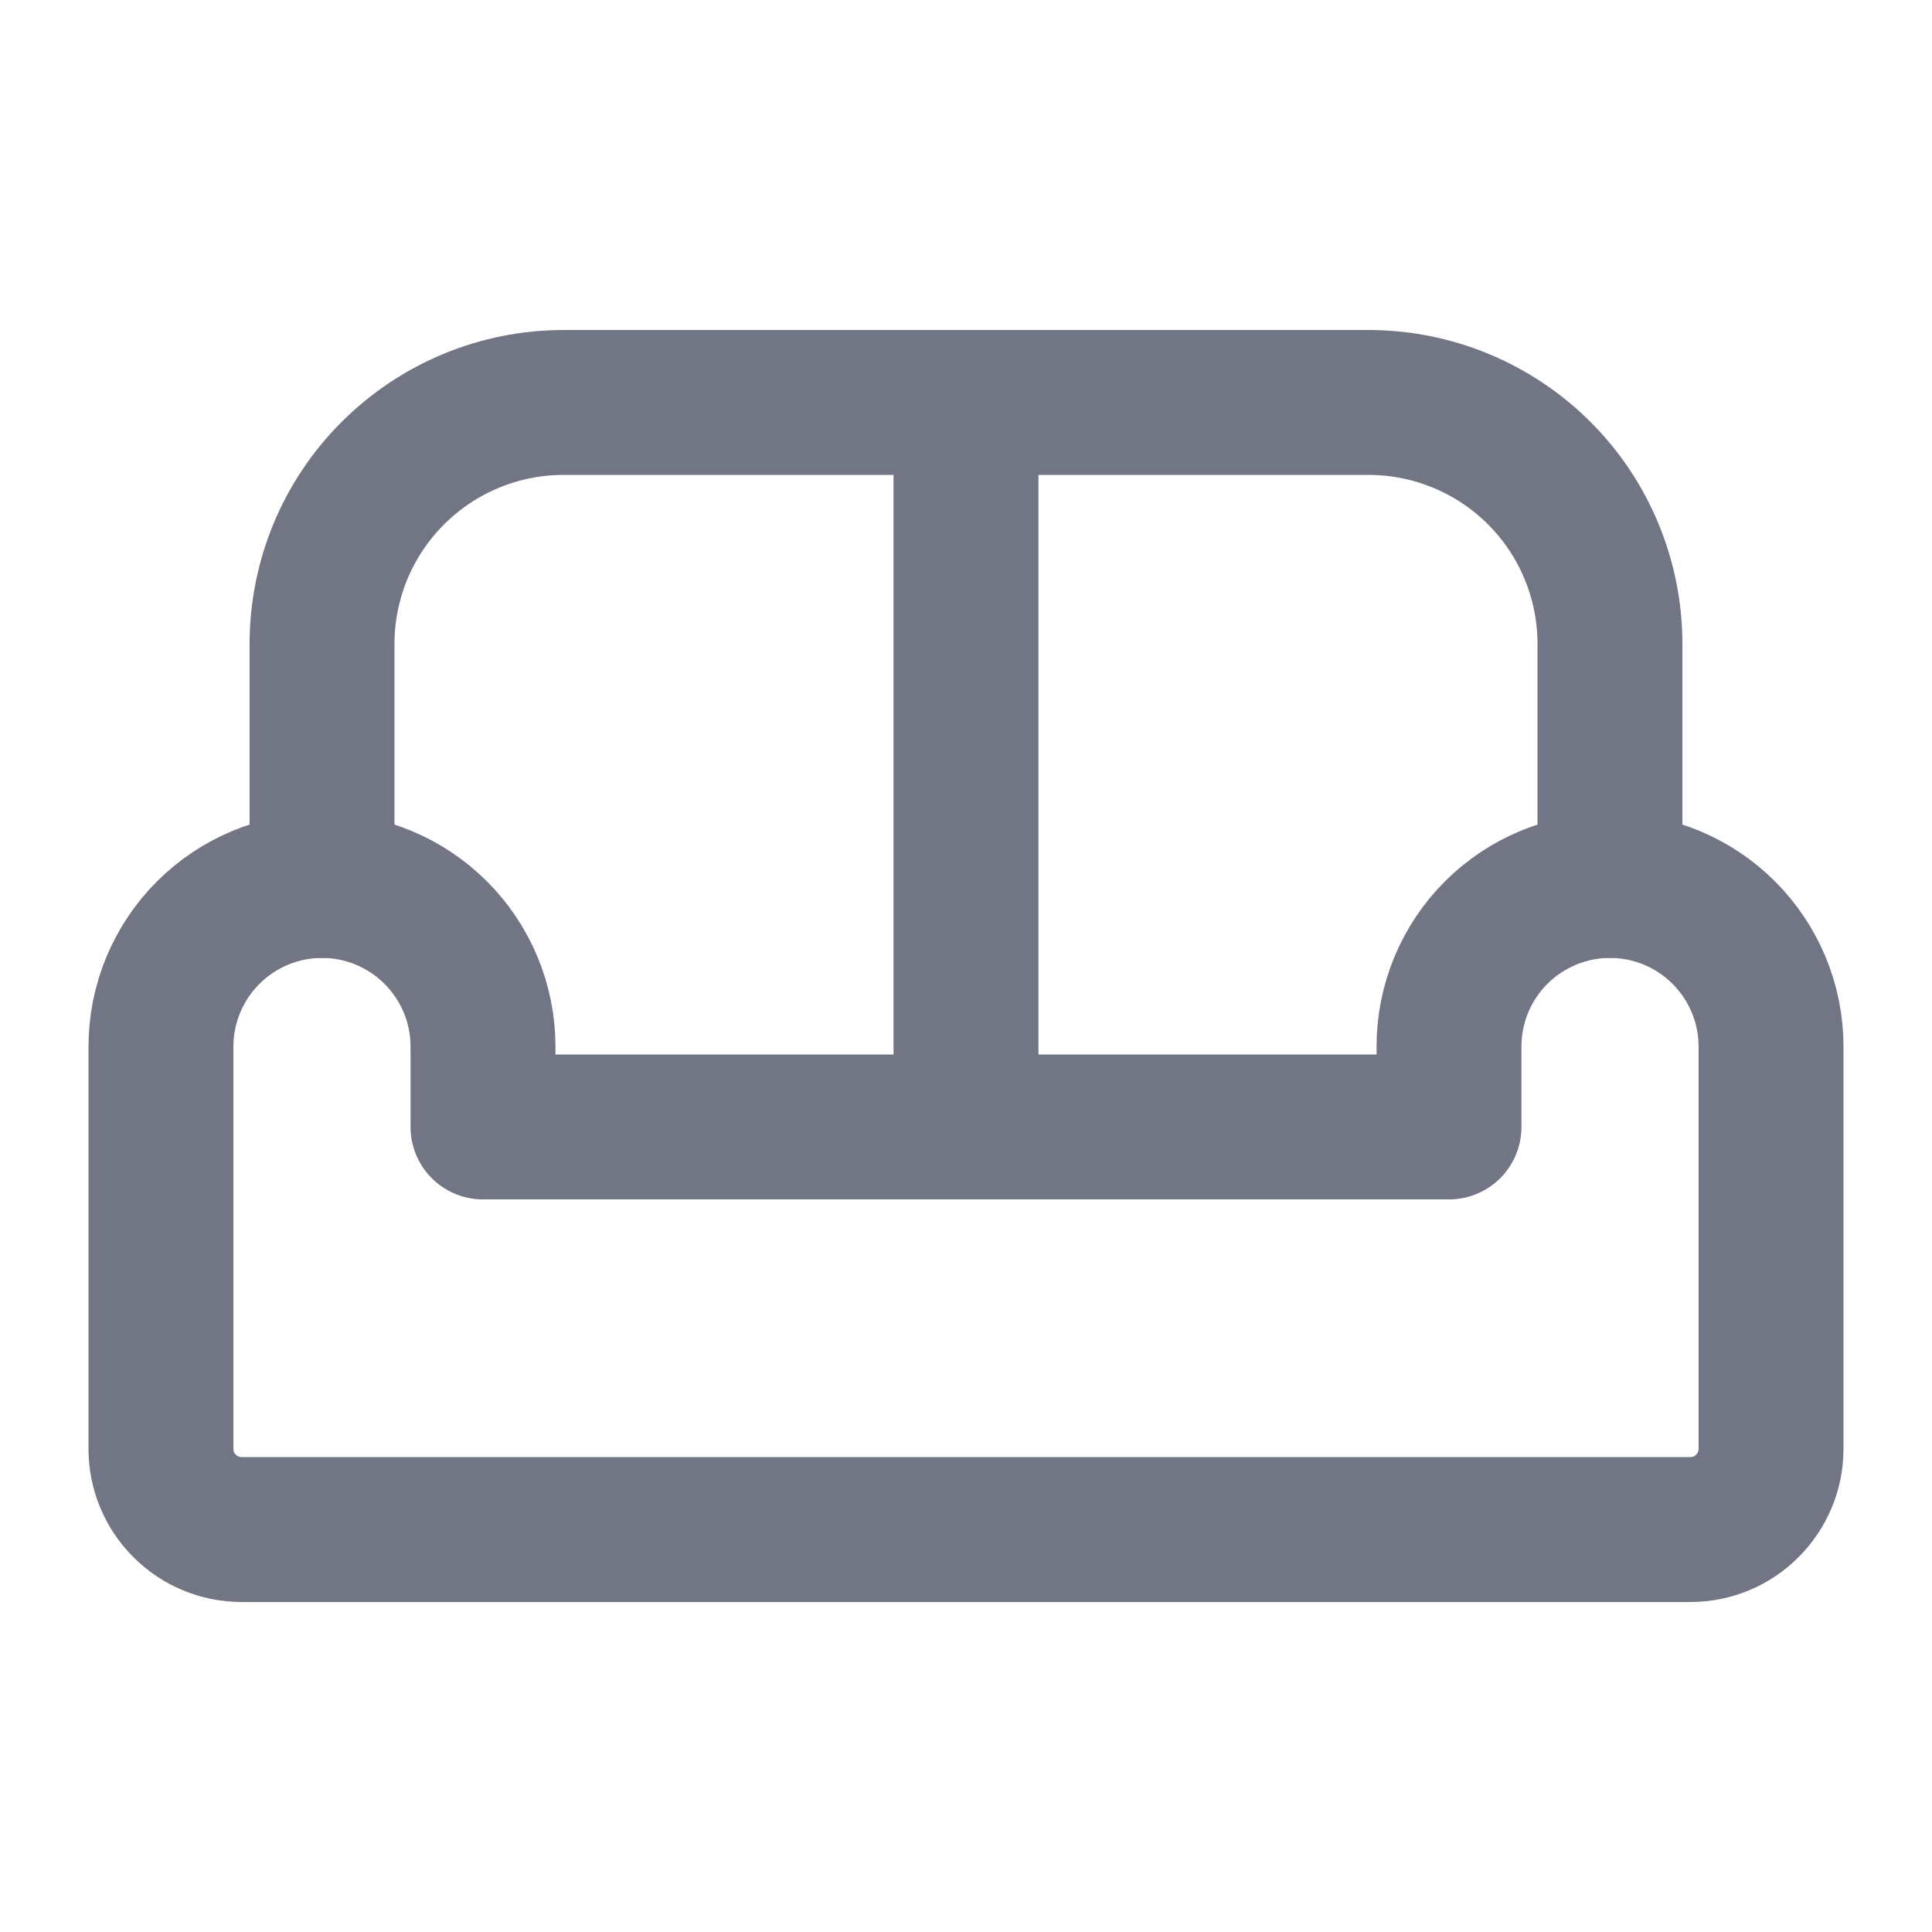 <svg width="16" height="16" viewBox="0 0 16 16" fill="none" xmlns="http://www.w3.org/2000/svg">
<g clip-path="url(#clip0_5255_4939)">
<path d="M2.667 7.333C3.02 7.333 3.359 7.474 3.609 7.724C3.859 7.974 4 8.313 4 8.667V9.333H12V8.667C12 8.313 12.14 7.974 12.39 7.724C12.64 7.474 12.98 7.333 13.333 7.333C13.687 7.333 14.026 7.474 14.276 7.724C14.526 7.974 14.667 8.313 14.667 8.667V12C14.667 12.177 14.596 12.346 14.471 12.471C14.346 12.597 14.177 12.667 14 12.667H2C1.823 12.667 1.654 12.597 1.529 12.471C1.403 12.346 1.333 12.177 1.333 12V8.667C1.333 8.313 1.474 7.974 1.724 7.724C1.974 7.474 2.313 7.333 2.667 7.333Z" stroke="#717584" stroke-width="1.2" stroke-linecap="round" stroke-linejoin="round"/>
<path d="M2.667 7.333V5.333C2.667 4.803 2.877 4.294 3.253 3.919C3.628 3.544 4.136 3.333 4.667 3.333H11.333C11.864 3.333 12.373 3.544 12.748 3.919C13.123 4.294 13.333 4.803 13.333 5.333V7.333" stroke="#717584" stroke-width="1.2" stroke-linecap="round" stroke-linejoin="round"/>
<path d="M8 3.333V9.333" stroke="#717584" stroke-width="1.2" stroke-linecap="round" stroke-linejoin="round"/>
</g>
<defs>
<clipPath id="clip0_5255_4939">
<rect width="16" height="16" fill="white"/>
</clipPath>
</defs>
</svg>
